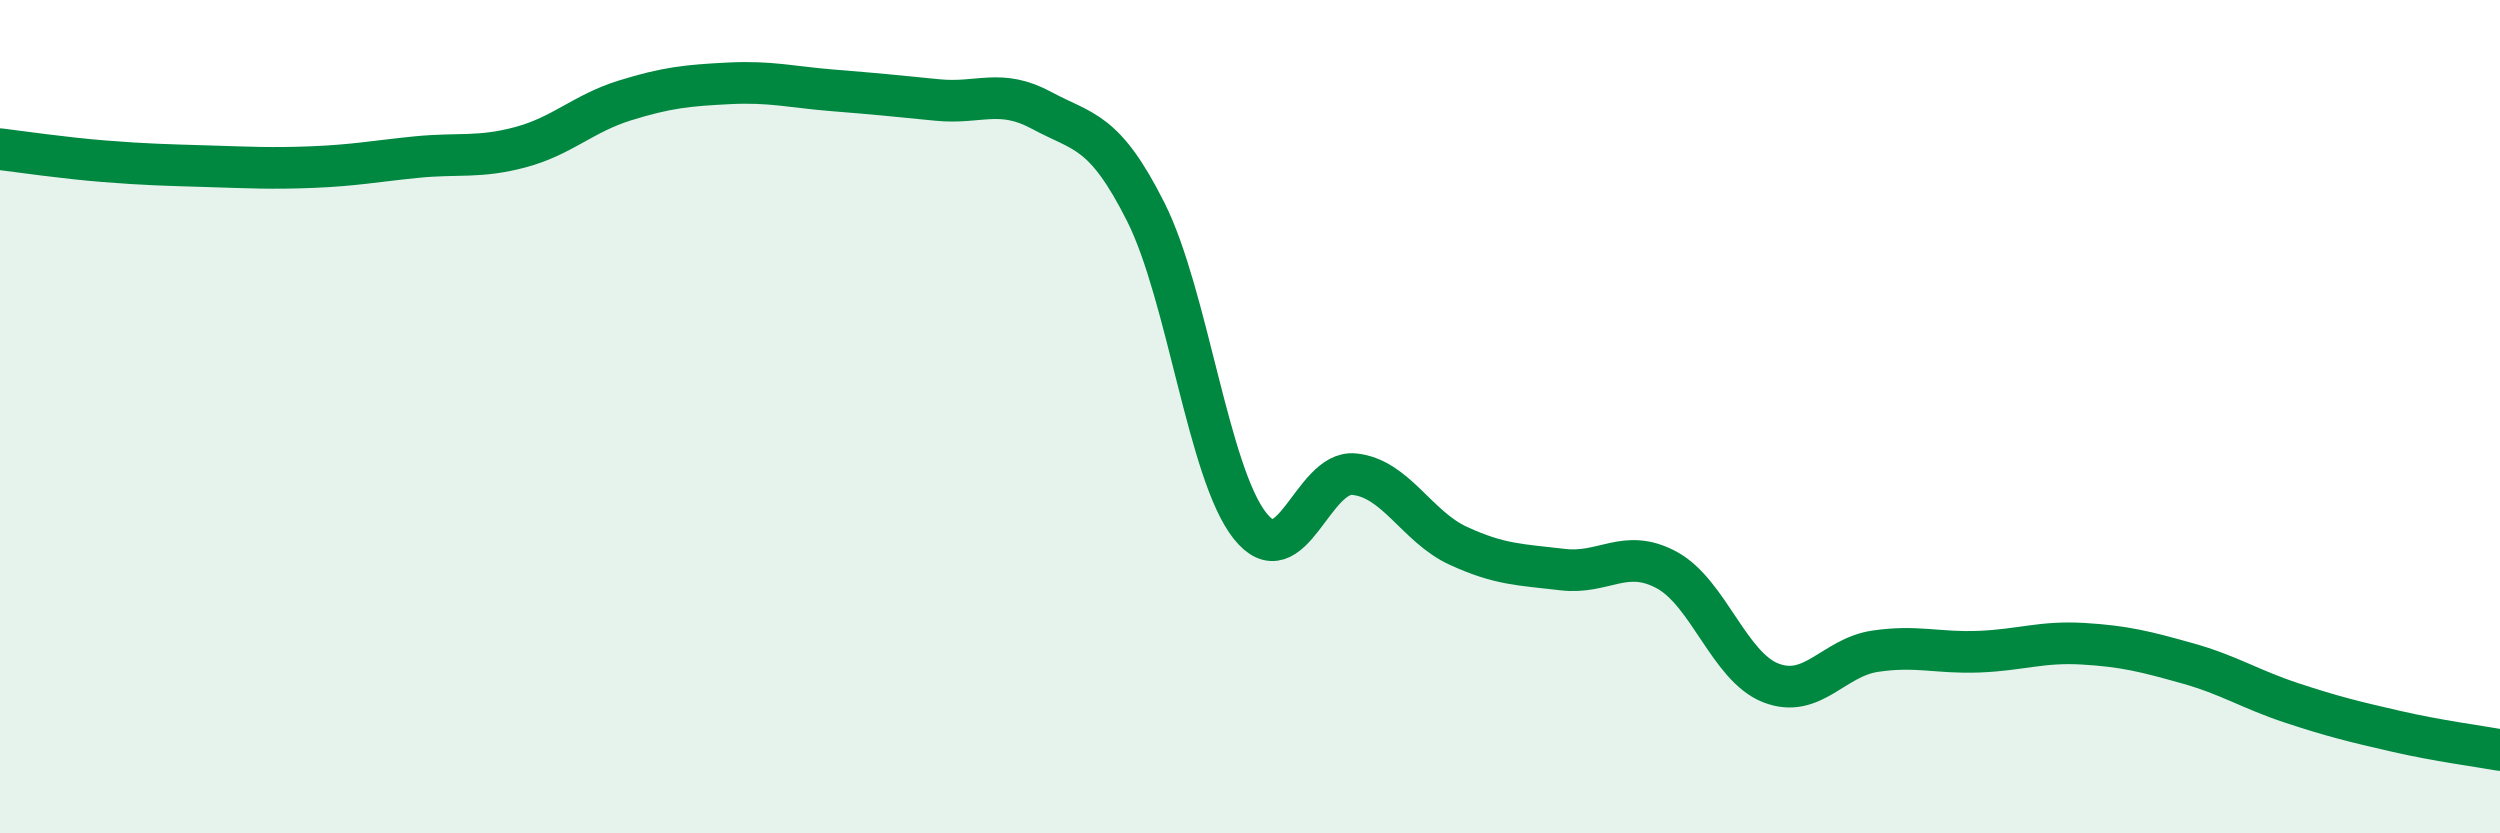 
    <svg width="60" height="20" viewBox="0 0 60 20" xmlns="http://www.w3.org/2000/svg">
      <path
        d="M 0,3.58 C 0.5,3.64 1.5,3.79 2.5,3.87 C 3.5,3.95 4,3.96 5,3.99 C 6,4.02 6.5,4.05 7.5,4.01 C 8.5,3.97 9,3.87 10,3.77 C 11,3.67 11.5,3.8 12.5,3.53 C 13.5,3.26 14,2.72 15,2.41 C 16,2.1 16.5,2.05 17.5,2 C 18.5,1.95 19,2.09 20,2.17 C 21,2.25 21.5,2.3 22.5,2.4 C 23.5,2.5 24,2.11 25,2.65 C 26,3.19 26.5,3.1 27.5,5.09 C 28.5,7.08 29,11.36 30,12.62 C 31,13.88 31.5,11.28 32.5,11.38 C 33.5,11.48 34,12.64 35,13.1 C 36,13.56 36.5,13.55 37.5,13.67 C 38.5,13.79 39,13.14 40,13.68 C 41,14.22 41.5,16 42.5,16.39 C 43.5,16.78 44,15.78 45,15.63 C 46,15.48 46.5,15.68 47.5,15.64 C 48.5,15.6 49,15.39 50,15.45 C 51,15.51 51.5,15.64 52.5,15.92 C 53.5,16.2 54,16.54 55,16.87 C 56,17.2 56.5,17.32 57.5,17.55 C 58.5,17.78 59.5,17.91 60,18L60 20L0 20Z"
        fill="#008740"
        opacity="0.1"
        stroke-linecap="round"
        stroke-linejoin="round"
      />
      <path
        d="M 0,3.58 C 0.5,3.64 1.5,3.79 2.5,3.87 C 3.5,3.95 4,3.96 5,3.99 C 6,4.02 6.5,4.05 7.5,4.01 C 8.5,3.97 9,3.87 10,3.77 C 11,3.67 11.5,3.8 12.5,3.53 C 13.5,3.26 14,2.72 15,2.41 C 16,2.1 16.5,2.05 17.5,2 C 18.5,1.95 19,2.09 20,2.17 C 21,2.25 21.5,2.3 22.5,2.4 C 23.5,2.5 24,2.11 25,2.65 C 26,3.19 26.5,3.1 27.5,5.09 C 28.5,7.08 29,11.36 30,12.62 C 31,13.88 31.5,11.28 32.5,11.38 C 33.5,11.48 34,12.64 35,13.1 C 36,13.56 36.5,13.55 37.5,13.67 C 38.5,13.79 39,13.14 40,13.68 C 41,14.22 41.5,16 42.5,16.39 C 43.5,16.78 44,15.78 45,15.63 C 46,15.48 46.5,15.68 47.5,15.64 C 48.5,15.6 49,15.39 50,15.45 C 51,15.51 51.5,15.64 52.5,15.92 C 53.5,16.2 54,16.54 55,16.87 C 56,17.2 56.5,17.32 57.5,17.55 C 58.5,17.78 59.5,17.91 60,18"
        stroke="#008740"
        stroke-width="1"
        fill="none"
        stroke-linecap="round"
        stroke-linejoin="round"
      />
    </svg>
  